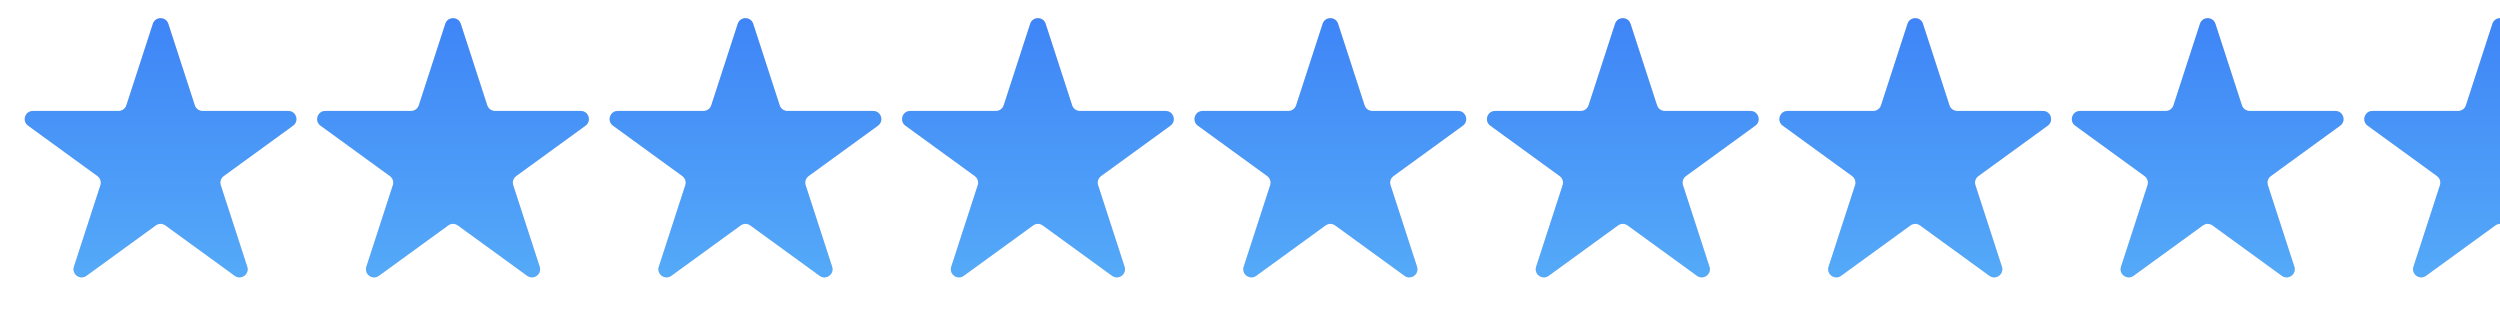 <?xml version="1.0" encoding="UTF-8"?> <svg xmlns="http://www.w3.org/2000/svg" width="9224" height="1185" viewBox="0 0 9224 1185" fill="none"> <path d="M563.968 87.811C572.949 60.172 612.051 60.172 621.032 87.811L718.789 388.678C722.805 401.039 734.324 409.407 747.321 409.407H1063.67C1092.73 409.407 1104.82 446.596 1081.3 463.678L825.372 649.624C814.857 657.263 810.457 670.804 814.474 683.165L912.231 984.031C921.212 1011.67 889.577 1034.65 866.066 1017.57L610.134 831.626C599.619 823.987 585.381 823.987 574.866 831.626L318.934 1017.57C295.423 1034.65 263.788 1011.67 272.769 984.031L370.526 683.165C374.543 670.804 370.143 657.263 359.628 649.624L103.696 463.678C80.184 446.596 92.268 409.407 121.33 409.407H437.679C450.676 409.407 462.195 401.039 466.211 388.678L563.968 87.811Z" fill="#D9D9D9"></path> <path d="M563.968 87.811C572.949 60.172 612.051 60.172 621.032 87.811L718.789 388.678C722.805 401.039 734.324 409.407 747.321 409.407H1063.67C1092.73 409.407 1104.82 446.596 1081.3 463.678L825.372 649.624C814.857 657.263 810.457 670.804 814.474 683.165L912.231 984.031C921.212 1011.67 889.577 1034.65 866.066 1017.57L610.134 831.626C599.619 823.987 585.381 823.987 574.866 831.626L318.934 1017.57C295.423 1034.65 263.788 1011.67 272.769 984.031L370.526 683.165C374.543 670.804 370.143 657.263 359.628 649.624L103.696 463.678C80.184 446.596 92.268 409.407 121.33 409.407H437.679C450.676 409.407 462.195 401.039 466.211 388.678L563.968 87.811Z" fill="url(#paint0_linear_11_57)"></path> <path d="M4879.97 87.811C4888.95 60.172 4928.05 60.172 4937.03 87.811L5034.79 388.678C5038.81 401.039 5050.32 409.407 5063.32 409.407H5379.67C5408.73 409.407 5420.82 446.596 5397.3 463.678L5141.37 649.624C5130.86 657.263 5126.46 670.804 5130.47 683.165L5228.23 984.031C5237.21 1011.67 5205.58 1034.65 5182.07 1017.57L4926.13 831.626C4915.62 823.987 4901.38 823.987 4890.87 831.626L4634.93 1017.57C4611.42 1034.65 4579.79 1011.67 4588.77 984.031L4686.53 683.165C4690.54 670.804 4686.14 657.263 4675.63 649.624L4419.7 463.678C4396.18 446.596 4408.27 409.407 4437.33 409.407H4753.68C4766.68 409.407 4778.19 401.039 4782.21 388.678L4879.97 87.811Z" fill="#D9D9D9"></path> <path d="M4879.97 87.811C4888.95 60.172 4928.05 60.172 4937.03 87.811L5034.79 388.678C5038.81 401.039 5050.32 409.407 5063.32 409.407H5379.67C5408.73 409.407 5420.82 446.596 5397.3 463.678L5141.37 649.624C5130.86 657.263 5126.46 670.804 5130.47 683.165L5228.23 984.031C5237.21 1011.67 5205.58 1034.65 5182.07 1017.57L4926.13 831.626C4915.62 823.987 4901.38 823.987 4890.87 831.626L4634.93 1017.57C4611.42 1034.65 4579.79 1011.67 4588.77 984.031L4686.53 683.165C4690.54 670.804 4686.14 657.263 4675.63 649.624L4419.7 463.678C4396.18 446.596 4408.27 409.407 4437.33 409.407H4753.68C4766.68 409.407 4778.19 401.039 4782.21 388.678L4879.97 87.811Z" fill="url(#paint1_linear_11_57)"></path> <path d="M1642.97 87.811C1651.95 60.172 1691.05 60.172 1700.03 87.811L1797.79 388.678C1801.81 401.039 1813.32 409.407 1826.32 409.407H2142.67C2171.73 409.407 2183.82 446.596 2160.3 463.678L1904.37 649.624C1893.86 657.263 1889.46 670.804 1893.47 683.165L1991.23 984.031C2000.21 1011.67 1968.58 1034.65 1945.07 1017.57L1689.13 831.626C1678.62 823.987 1664.38 823.987 1653.87 831.626L1397.93 1017.57C1374.42 1034.65 1342.79 1011.67 1351.77 984.031L1449.53 683.165C1453.54 670.804 1449.14 657.263 1438.63 649.624L1182.7 463.678C1159.18 446.596 1171.27 409.407 1200.33 409.407H1516.68C1529.68 409.407 1541.19 401.039 1545.21 388.678L1642.97 87.811Z" fill="#D9D9D9"></path> <path d="M1642.97 87.811C1651.95 60.172 1691.05 60.172 1700.03 87.811L1797.79 388.678C1801.81 401.039 1813.32 409.407 1826.32 409.407H2142.67C2171.73 409.407 2183.82 446.596 2160.3 463.678L1904.37 649.624C1893.86 657.263 1889.46 670.804 1893.47 683.165L1991.23 984.031C2000.21 1011.67 1968.58 1034.65 1945.07 1017.57L1689.13 831.626C1678.62 823.987 1664.38 823.987 1653.87 831.626L1397.93 1017.57C1374.42 1034.65 1342.79 1011.67 1351.77 984.031L1449.53 683.165C1453.54 670.804 1449.14 657.263 1438.63 649.624L1182.7 463.678C1159.18 446.596 1171.27 409.407 1200.33 409.407H1516.68C1529.68 409.407 1541.19 401.039 1545.21 388.678L1642.97 87.811Z" fill="url(#paint2_linear_11_57)"></path> <path d="M5958.97 87.811C5967.95 60.172 6007.05 60.172 6016.03 87.811L6113.79 388.678C6117.81 401.039 6129.32 409.407 6142.32 409.407H6458.67C6487.73 409.407 6499.82 446.596 6476.3 463.678L6220.37 649.624C6209.86 657.263 6205.46 670.804 6209.47 683.165L6307.23 984.031C6316.21 1011.67 6284.58 1034.65 6261.07 1017.57L6005.13 831.626C5994.62 823.987 5980.38 823.987 5969.87 831.626L5713.93 1017.57C5690.42 1034.65 5658.79 1011.67 5667.77 984.031L5765.53 683.165C5769.54 670.804 5765.14 657.263 5754.63 649.624L5498.7 463.678C5475.18 446.596 5487.27 409.407 5516.33 409.407H5832.68C5845.68 409.407 5857.19 401.039 5861.21 388.678L5958.97 87.811Z" fill="#D9D9D9"></path> <path d="M5958.97 87.811C5967.95 60.172 6007.05 60.172 6016.03 87.811L6113.79 388.678C6117.81 401.039 6129.32 409.407 6142.32 409.407H6458.67C6487.73 409.407 6499.82 446.596 6476.3 463.678L6220.37 649.624C6209.86 657.263 6205.46 670.804 6209.47 683.165L6307.23 984.031C6316.21 1011.67 6284.58 1034.65 6261.07 1017.57L6005.13 831.626C5994.62 823.987 5980.38 823.987 5969.87 831.626L5713.93 1017.57C5690.42 1034.65 5658.79 1011.67 5667.77 984.031L5765.53 683.165C5769.54 670.804 5765.14 657.263 5754.63 649.624L5498.7 463.678C5475.18 446.596 5487.27 409.407 5516.33 409.407H5832.68C5845.68 409.407 5857.19 401.039 5861.21 388.678L5958.97 87.811Z" fill="url(#paint3_linear_11_57)"></path> <path d="M2721.97 87.811C2730.95 60.172 2770.05 60.172 2779.03 87.811L2876.79 388.678C2880.81 401.039 2892.32 409.407 2905.32 409.407H3221.67C3250.73 409.407 3262.82 446.596 3239.3 463.678L2983.37 649.624C2972.86 657.263 2968.46 670.804 2972.47 683.165L3070.23 984.031C3079.21 1011.67 3047.58 1034.65 3024.07 1017.57L2768.13 831.626C2757.62 823.987 2743.38 823.987 2732.87 831.626L2476.93 1017.57C2453.42 1034.65 2421.79 1011.67 2430.77 984.031L2528.53 683.165C2532.54 670.804 2528.14 657.263 2517.63 649.624L2261.7 463.678C2238.18 446.596 2250.27 409.407 2279.33 409.407H2595.68C2608.68 409.407 2620.19 401.039 2624.21 388.678L2721.97 87.811Z" fill="#D9D9D9"></path> <path d="M2721.97 87.811C2730.95 60.172 2770.05 60.172 2779.03 87.811L2876.79 388.678C2880.81 401.039 2892.32 409.407 2905.32 409.407H3221.67C3250.73 409.407 3262.82 446.596 3239.3 463.678L2983.37 649.624C2972.86 657.263 2968.46 670.804 2972.47 683.165L3070.23 984.031C3079.21 1011.67 3047.58 1034.65 3024.07 1017.57L2768.13 831.626C2757.62 823.987 2743.38 823.987 2732.87 831.626L2476.93 1017.57C2453.42 1034.65 2421.79 1011.67 2430.77 984.031L2528.53 683.165C2532.54 670.804 2528.14 657.263 2517.63 649.624L2261.7 463.678C2238.18 446.596 2250.27 409.407 2279.33 409.407H2595.68C2608.68 409.407 2620.19 401.039 2624.21 388.678L2721.97 87.811Z" fill="url(#paint4_linear_11_57)"></path> <path d="M7037.97 87.811C7046.95 60.172 7086.05 60.172 7095.03 87.811L7192.79 388.678C7196.81 401.039 7208.32 409.407 7221.32 409.407H7537.67C7566.73 409.407 7578.82 446.596 7555.3 463.678L7299.37 649.624C7288.86 657.263 7284.46 670.804 7288.47 683.165L7386.23 984.031C7395.21 1011.67 7363.58 1034.65 7340.07 1017.57L7084.13 831.626C7073.62 823.987 7059.38 823.987 7048.87 831.626L6792.93 1017.57C6769.42 1034.65 6737.79 1011.67 6746.77 984.031L6844.53 683.165C6848.54 670.804 6844.14 657.263 6833.63 649.624L6577.7 463.678C6554.18 446.596 6566.27 409.407 6595.33 409.407H6911.68C6924.68 409.407 6936.19 401.039 6940.21 388.678L7037.97 87.811Z" fill="#D9D9D9"></path> <path d="M7037.97 87.811C7046.95 60.172 7086.05 60.172 7095.03 87.811L7192.79 388.678C7196.81 401.039 7208.32 409.407 7221.32 409.407H7537.67C7566.73 409.407 7578.82 446.596 7555.3 463.678L7299.37 649.624C7288.86 657.263 7284.46 670.804 7288.47 683.165L7386.23 984.031C7395.21 1011.67 7363.58 1034.65 7340.07 1017.57L7084.13 831.626C7073.62 823.987 7059.38 823.987 7048.87 831.626L6792.93 1017.57C6769.42 1034.65 6737.79 1011.67 6746.77 984.031L6844.53 683.165C6848.54 670.804 6844.14 657.263 6833.63 649.624L6577.7 463.678C6554.18 446.596 6566.27 409.407 6595.33 409.407H6911.68C6924.68 409.407 6936.19 401.039 6940.21 388.678L7037.97 87.811Z" fill="url(#paint5_linear_11_57)"></path> <path d="M3800.97 87.811C3809.95 60.172 3849.05 60.172 3858.03 87.811L3955.79 388.678C3959.81 401.039 3971.32 409.407 3984.32 409.407H4300.67C4329.73 409.407 4341.82 446.596 4318.3 463.678L4062.37 649.624C4051.86 657.263 4047.46 670.804 4051.47 683.165L4149.23 984.031C4158.21 1011.67 4126.58 1034.65 4103.07 1017.57L3847.13 831.626C3836.62 823.987 3822.38 823.987 3811.87 831.626L3555.93 1017.57C3532.42 1034.65 3500.79 1011.67 3509.77 984.031L3607.53 683.165C3611.54 670.804 3607.14 657.263 3596.63 649.624L3340.7 463.678C3317.18 446.596 3329.27 409.407 3358.33 409.407H3674.68C3687.68 409.407 3699.19 401.039 3703.21 388.678L3800.97 87.811Z" fill="#D9D9D9"></path> <path d="M3800.97 87.811C3809.95 60.172 3849.05 60.172 3858.03 87.811L3955.79 388.678C3959.81 401.039 3971.32 409.407 3984.32 409.407H4300.67C4329.73 409.407 4341.82 446.596 4318.3 463.678L4062.37 649.624C4051.86 657.263 4047.46 670.804 4051.47 683.165L4149.23 984.031C4158.21 1011.67 4126.58 1034.65 4103.07 1017.57L3847.13 831.626C3836.62 823.987 3822.38 823.987 3811.87 831.626L3555.93 1017.57C3532.42 1034.65 3500.79 1011.67 3509.77 984.031L3607.53 683.165C3611.54 670.804 3607.14 657.263 3596.63 649.624L3340.7 463.678C3317.18 446.596 3329.27 409.407 3358.33 409.407H3674.68C3687.68 409.407 3699.19 401.039 3703.21 388.678L3800.97 87.811Z" fill="url(#paint6_linear_11_57)"></path> <path d="M8116.97 87.811C8125.95 60.172 8165.05 60.172 8174.03 87.811L8271.79 388.678C8275.81 401.039 8287.32 409.407 8300.32 409.407H8616.67C8645.73 409.407 8657.82 446.596 8634.3 463.678L8378.37 649.624C8367.86 657.263 8363.46 670.804 8367.47 683.165L8465.23 984.031C8474.21 1011.67 8442.58 1034.65 8419.07 1017.57L8163.13 831.626C8152.62 823.987 8138.38 823.987 8127.87 831.626L7871.93 1017.57C7848.42 1034.65 7816.79 1011.67 7825.77 984.031L7923.53 683.165C7927.54 670.804 7923.14 657.263 7912.63 649.624L7656.7 463.678C7633.18 446.596 7645.27 409.407 7674.33 409.407H7990.68C8003.68 409.407 8015.19 401.039 8019.21 388.678L8116.97 87.811Z" fill="#D9D9D9"></path> <path d="M8116.97 87.811C8125.95 60.172 8165.05 60.172 8174.03 87.811L8271.79 388.678C8275.81 401.039 8287.32 409.407 8300.32 409.407H8616.67C8645.73 409.407 8657.82 446.596 8634.3 463.678L8378.37 649.624C8367.86 657.263 8363.46 670.804 8367.47 683.165L8465.23 984.031C8474.21 1011.67 8442.58 1034.65 8419.07 1017.57L8163.13 831.626C8152.62 823.987 8138.38 823.987 8127.87 831.626L7871.93 1017.57C7848.42 1034.65 7816.79 1011.67 7825.77 984.031L7923.53 683.165C7927.54 670.804 7923.14 657.263 7912.63 649.624L7656.7 463.678C7633.18 446.596 7645.27 409.407 7674.33 409.407H7990.68C8003.68 409.407 8015.19 401.039 8019.21 388.678L8116.97 87.811Z" fill="url(#paint7_linear_11_57)"></path> <mask id="mask0_11_57" style="mask-type:alpha" maskUnits="userSpaceOnUse" x="8695" y="0" width="529" height="1121"> <rect x="8695" width="529" height="1121" fill="#D9D9D9"></rect> </mask> <g mask="url(#mask0_11_57)"> <path d="M9195.97 87.811C9204.95 60.172 9244.05 60.172 9253.03 87.811L9350.79 388.678C9354.81 401.039 9366.32 409.407 9379.32 409.407H9695.67C9724.73 409.407 9736.82 446.596 9713.3 463.678L9457.37 649.624C9446.86 657.263 9442.46 670.804 9446.47 683.165L9544.23 984.031C9553.21 1011.67 9521.58 1034.65 9498.07 1017.57L9242.13 831.626C9231.62 823.987 9217.38 823.987 9206.87 831.626L8950.93 1017.57C8927.42 1034.65 8895.79 1011.67 8904.77 984.031L9002.53 683.165C9006.54 670.804 9002.14 657.263 8991.63 649.624L8735.7 463.678C8712.18 446.596 8724.27 409.407 8753.33 409.407H9069.68C9082.68 409.407 9094.19 401.039 9098.21 388.678L9195.97 87.811Z" fill="#D9D9D9"></path> <path d="M9195.97 87.811C9204.95 60.172 9244.05 60.172 9253.03 87.811L9350.79 388.678C9354.81 401.039 9366.32 409.407 9379.32 409.407H9695.67C9724.73 409.407 9736.82 446.596 9713.3 463.678L9457.37 649.624C9446.86 657.263 9442.46 670.804 9446.47 683.165L9544.23 984.031C9553.21 1011.67 9521.58 1034.65 9498.07 1017.57L9242.13 831.626C9231.62 823.987 9217.38 823.987 9206.87 831.626L8950.93 1017.57C8927.42 1034.65 8895.79 1011.67 8904.77 984.031L9002.53 683.165C9006.54 670.804 9002.14 657.263 8991.63 649.624L8735.7 463.678C8712.18 446.596 8724.27 409.407 8753.33 409.407H9069.68C9082.68 409.407 9094.19 401.039 9098.21 388.678L9195.97 87.811Z" fill="url(#paint8_linear_11_57)"></path> </g> <defs> <linearGradient id="paint0_linear_11_57" x1="592.5" y1="0" x2="592.5" y2="1185" gradientUnits="userSpaceOnUse"> <stop stop-color="#3D82F7"></stop> <stop offset="1" stop-color="#58B0F8"></stop> </linearGradient> <linearGradient id="paint1_linear_11_57" x1="4908.5" y1="0" x2="4908.5" y2="1185" gradientUnits="userSpaceOnUse"> <stop stop-color="#3D82F7"></stop> <stop offset="1" stop-color="#58B0F8"></stop> </linearGradient> <linearGradient id="paint2_linear_11_57" x1="1671.5" y1="0" x2="1671.5" y2="1185" gradientUnits="userSpaceOnUse"> <stop stop-color="#3D82F7"></stop> <stop offset="1" stop-color="#58B0F8"></stop> </linearGradient> <linearGradient id="paint3_linear_11_57" x1="5987.5" y1="0" x2="5987.5" y2="1185" gradientUnits="userSpaceOnUse"> <stop stop-color="#3D82F7"></stop> <stop offset="1" stop-color="#58B0F8"></stop> </linearGradient> <linearGradient id="paint4_linear_11_57" x1="2750.5" y1="0" x2="2750.5" y2="1185" gradientUnits="userSpaceOnUse"> <stop stop-color="#3D82F7"></stop> <stop offset="1" stop-color="#58B0F8"></stop> </linearGradient> <linearGradient id="paint5_linear_11_57" x1="7066.5" y1="0" x2="7066.5" y2="1185" gradientUnits="userSpaceOnUse"> <stop stop-color="#3D82F7"></stop> <stop offset="1" stop-color="#58B0F8"></stop> </linearGradient> <linearGradient id="paint6_linear_11_57" x1="3829.5" y1="0" x2="3829.5" y2="1185" gradientUnits="userSpaceOnUse"> <stop stop-color="#3D82F7"></stop> <stop offset="1" stop-color="#58B0F8"></stop> </linearGradient> <linearGradient id="paint7_linear_11_57" x1="8145.5" y1="0" x2="8145.5" y2="1185" gradientUnits="userSpaceOnUse"> <stop stop-color="#3D82F7"></stop> <stop offset="1" stop-color="#58B0F8"></stop> </linearGradient> <linearGradient id="paint8_linear_11_57" x1="9224.5" y1="0" x2="9224.5" y2="1185" gradientUnits="userSpaceOnUse"> <stop stop-color="#3D82F7"></stop> <stop offset="1" stop-color="#58B0F8"></stop> </linearGradient> </defs> </svg> 